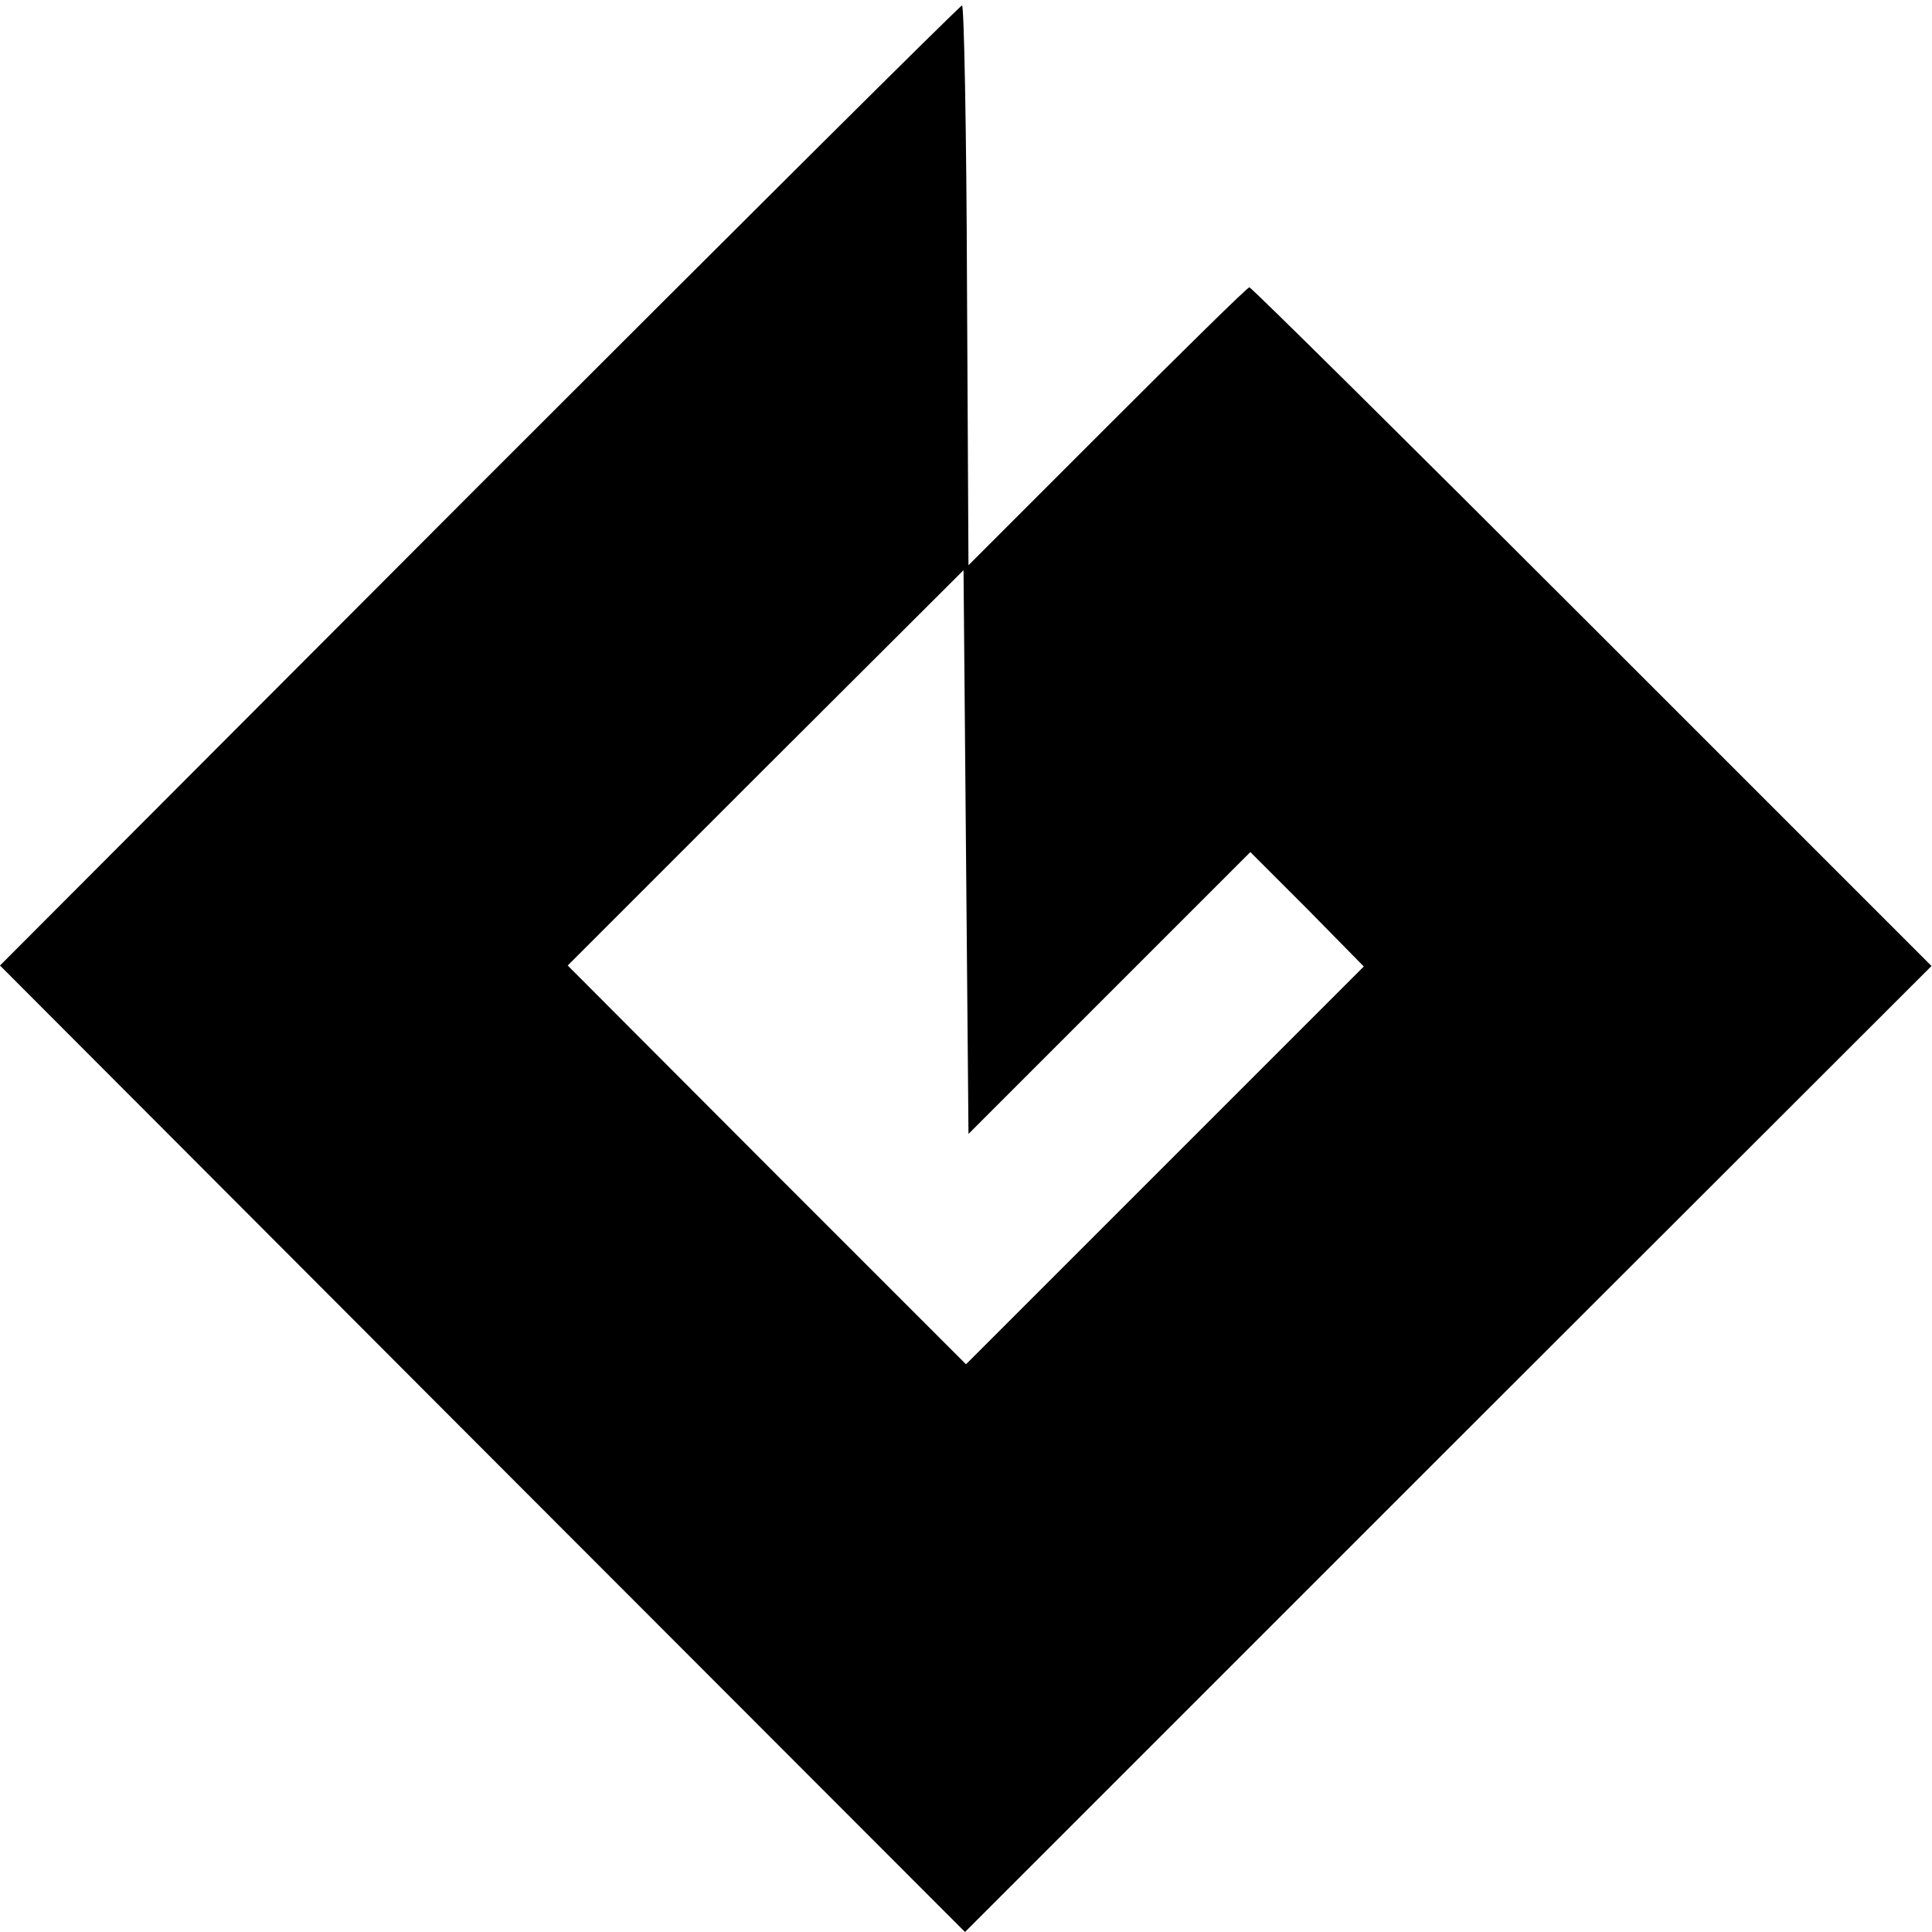 <?xml version="1.0" standalone="no"?>
<!DOCTYPE svg PUBLIC "-//W3C//DTD SVG 20010904//EN"
 "http://www.w3.org/TR/2001/REC-SVG-20010904/DTD/svg10.dtd">
<svg version="1.0" xmlns="http://www.w3.org/2000/svg"
 width="390pt" height="390pt" viewBox="0 0 390 390"
 preserveAspectRatio="xMidYMid meet">
<g transform="translate(0,390) scale(0.1,-0.1)"
fill="#000000" stroke="none">
<path d="M967 2920 l-967 -969 974 -976 974 -975 975 975 976 975 -685 685
c-377 377 -688 685 -692 685 -4 0 -133 -127 -287 -281 l-280 -280 -3 565 c-1
311 -6 566 -10 565 -4 0 -442 -436 -975 -969z m1273 -1024 l284 284 115 -115
114 -116 -401 -401 -402 -402 -402 402 -402 403 399 399 400 399 5 -569 5
-569 285 285z"/>
</g>
</svg>
